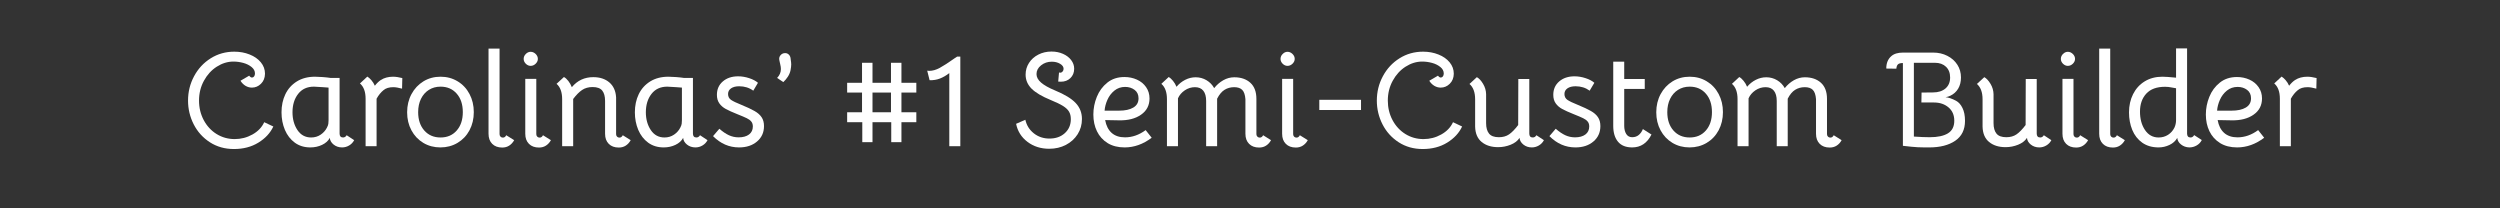 <svg xmlns="http://www.w3.org/2000/svg" xmlns:xlink="http://www.w3.org/1999/xlink" width="1200" zoomAndPan="magnify" viewBox="0 0 900 75" height="100" preserveAspectRatio="xMidYMid meet" version="1.0"><rect x="0" y="0" width="900" height="75" fill="#333333" stroke="none"/><defs><g/><clipPath id="603c338af6"><rect x="0" width="773" y="0" height="61"/></clipPath></defs><g transform="matrix(1, 0, 0, 1, 64, 7)"><g clip-path="url(#603c338af6)"><g fill="#ffffff" fill-opacity="1"><g transform="translate(1.132, 45.586)"><g><path d="M 19.078 1.062 C 15.816 1.062 12.93 0.25 10.422 -1.375 C 7.91 -3 5.973 -5.145 4.609 -7.812 C 3.242 -10.488 2.562 -13.344 2.562 -16.375 C 2.562 -19.52 3.285 -22.441 4.734 -25.141 C 6.18 -27.848 8.176 -30 10.719 -31.594 C 13.258 -33.188 16.094 -33.984 19.219 -33.984 C 21.207 -33.984 23.047 -33.645 24.734 -32.969 C 26.43 -32.301 27.773 -31.363 28.766 -30.156 C 29.766 -28.945 30.266 -27.57 30.266 -26.031 C 30.234 -24.539 29.75 -23.336 28.812 -22.422 C 27.883 -21.504 26.797 -21.047 25.547 -21.047 C 24.766 -21.047 24.008 -21.254 23.281 -21.672 C 22.562 -22.098 21.945 -22.711 21.438 -23.516 L 24.578 -25.344 C 24.898 -24.895 25.238 -24.672 25.594 -24.672 C 25.883 -24.672 26.133 -24.805 26.344 -25.078 C 26.551 -25.359 26.656 -25.707 26.656 -26.125 C 26.656 -27.02 26.25 -27.797 25.438 -28.453 C 24.633 -29.117 23.641 -29.613 22.453 -29.938 C 21.266 -30.258 20.086 -30.422 18.922 -30.422 C 16.828 -30.422 14.82 -29.805 12.906 -28.578 C 11 -27.359 9.457 -25.672 8.281 -23.516 C 7.102 -21.359 6.516 -18.977 6.516 -16.375 C 6.516 -13.82 7.078 -11.484 8.203 -9.359 C 9.328 -7.242 10.867 -5.57 12.828 -4.344 C 14.797 -3.125 16.973 -2.516 19.359 -2.516 C 21.641 -2.516 23.77 -3.066 25.75 -4.172 C 27.738 -5.285 29.148 -6.758 29.984 -8.594 L 33.266 -7.047 C 32.172 -4.703 30.375 -2.766 27.875 -1.234 C 25.383 0.297 22.453 1.062 19.078 1.062 Z M 19.078 1.062 "/></g></g></g><g fill="#ffffff" fill-opacity="1"><g transform="translate(35.408, 45.586)"><g><path d="M 12.312 0.484 C 10.156 0.484 8.297 -0.082 6.734 -1.219 C 5.172 -2.363 3.977 -3.898 3.156 -5.828 C 2.344 -7.766 1.938 -9.863 1.938 -12.125 C 1.938 -14.562 2.398 -16.742 3.328 -18.672 C 4.266 -20.609 5.641 -22.141 7.453 -23.266 C 9.273 -24.398 11.457 -24.969 14 -24.969 C 14.738 -24.969 15.66 -24.926 16.766 -24.844 C 17.879 -24.758 18.828 -24.656 19.609 -24.531 L 22.844 -24.531 L 22.844 -4.484 C 22.844 -4.035 22.945 -3.691 23.156 -3.453 C 23.363 -3.211 23.676 -3.094 24.094 -3.094 C 24.633 -3.094 25.066 -3.363 25.391 -3.906 L 28.094 -2.125 C 27.676 -1.32 27.07 -0.688 26.281 -0.219 C 25.5 0.25 24.656 0.484 23.75 0.484 C 22.562 0.484 21.539 0.141 20.688 -0.547 C 19.832 -1.242 19.375 -2.062 19.312 -3 L 19.312 -2.938 C 18.758 -1.883 17.836 -1.051 16.547 -0.438 C 15.266 0.176 13.852 0.484 12.312 0.484 Z M 12.594 -3.094 C 13.883 -3.094 15.031 -3.43 16.031 -4.109 C 17.031 -4.785 17.785 -5.633 18.297 -6.656 C 18.586 -7.207 18.754 -7.676 18.797 -8.062 C 18.848 -8.445 18.875 -8.879 18.875 -9.359 L 18.875 -21.047 L 16.844 -21.203 C 15.238 -21.328 14.16 -21.391 13.609 -21.391 C 11.172 -21.391 9.273 -20.52 7.922 -18.781 C 6.566 -17.039 5.891 -14.836 5.891 -12.172 C 5.891 -9.691 6.484 -7.555 7.672 -5.766 C 8.867 -3.984 10.508 -3.094 12.594 -3.094 Z M 12.594 -3.094 "/></g></g></g><g fill="#ffffff" fill-opacity="1"><g transform="translate(63.553, 45.586)"><g><path d="M 13.953 -24.969 C 14.891 -24.969 16 -24.805 17.281 -24.484 L 17.188 -20.672 C 15.895 -21.023 14.848 -21.203 14.047 -21.203 C 12.535 -21.203 11.363 -20.848 10.531 -20.141 C 9.562 -19.359 8.723 -18.328 8.016 -17.047 L 8.016 0.047 L 4.062 0.047 L 4.062 -17.047 C 4.062 -19.555 3.383 -21.391 2.031 -22.547 L 4.688 -25.016 C 5.164 -24.723 5.656 -24.285 6.156 -23.703 C 6.656 -23.129 7.066 -22.469 7.391 -21.719 C 8.098 -22.625 8.82 -23.316 9.562 -23.797 C 10.781 -24.578 12.242 -24.969 13.953 -24.969 Z M 13.953 -24.969 "/></g></g></g><g fill="#ffffff" fill-opacity="1"><g transform="translate(80.739, 45.586)"><g><path d="M 13.812 0.484 C 11.52 0.484 9.461 -0.062 7.641 -1.156 C 5.828 -2.25 4.406 -3.754 3.375 -5.672 C 2.344 -7.586 1.828 -9.754 1.828 -12.172 C 1.828 -14.578 2.348 -16.754 3.391 -18.703 C 4.441 -20.648 5.875 -22.18 7.688 -23.297 C 9.508 -24.41 11.566 -24.969 13.859 -24.969 C 16.141 -24.969 18.188 -24.414 20 -23.312 C 21.82 -22.219 23.25 -20.695 24.281 -18.75 C 25.312 -16.812 25.828 -14.633 25.828 -12.219 C 25.828 -9.801 25.312 -7.625 24.281 -5.688 C 23.25 -3.758 21.816 -2.25 19.984 -1.156 C 18.148 -0.062 16.094 0.484 13.812 0.484 Z M 13.859 -3.094 C 16.273 -3.094 18.211 -3.926 19.672 -5.594 C 21.141 -7.27 21.875 -9.477 21.875 -12.219 C 21.875 -14.988 21.141 -17.207 19.672 -18.875 C 18.211 -20.551 16.273 -21.391 13.859 -21.391 C 12.273 -21.391 10.875 -21.004 9.656 -20.234 C 8.438 -19.461 7.488 -18.383 6.812 -17 C 6.133 -15.613 5.797 -14.02 5.797 -12.219 C 5.797 -9.477 6.535 -7.27 8.016 -5.594 C 9.492 -3.926 11.441 -3.094 13.859 -3.094 Z M 13.859 -3.094 "/></g></g></g><g fill="#ffffff" fill-opacity="1"><g transform="translate(108.401, 45.586)"><g><path d="M 7.438 -4.297 C 7.438 -3.941 7.547 -3.645 7.766 -3.406 C 7.992 -3.164 8.285 -3.047 8.641 -3.047 C 9.16 -3.047 9.562 -3.332 9.844 -3.906 L 12.703 -2.125 C 12.242 -1.289 11.648 -0.641 10.922 -0.172 C 10.203 0.297 9.363 0.531 8.406 0.531 C 6.883 0.531 5.68 0.086 4.797 -0.797 C 3.91 -1.68 3.469 -2.895 3.469 -4.438 L 3.469 -35.094 L 7.438 -35.094 Z M 7.438 -4.297 "/></g></g></g><g fill="#ffffff" fill-opacity="1"><g transform="translate(121.629, 45.586)"><g><path d="M 7.438 -4.297 C 7.438 -3.941 7.547 -3.645 7.766 -3.406 C 7.992 -3.164 8.285 -3.047 8.641 -3.047 C 9.16 -3.047 9.562 -3.332 9.844 -3.906 L 12.703 -2.125 C 12.242 -1.289 11.648 -0.641 10.922 -0.172 C 10.203 0.297 9.363 0.531 8.406 0.531 C 6.883 0.531 5.68 0.086 4.797 -0.797 C 3.91 -1.68 3.469 -2.895 3.469 -4.438 L 3.469 -24.188 L 7.438 -24.188 Z M 5.406 -28.875 C 4.758 -28.875 4.176 -29.129 3.656 -29.641 C 3.145 -30.16 2.891 -30.738 2.891 -31.375 C 2.891 -32.051 3.145 -32.645 3.656 -33.156 C 4.176 -33.676 4.758 -33.938 5.406 -33.938 C 6.07 -33.938 6.672 -33.676 7.203 -33.156 C 7.734 -32.645 8 -32.051 8 -31.375 C 8 -30.738 7.734 -30.16 7.203 -29.641 C 6.672 -29.129 6.07 -28.875 5.406 -28.875 Z M 5.406 -28.875 "/></g></g></g><g fill="#ffffff" fill-opacity="1"><g transform="translate(134.374, 45.586)"><g><path d="M 28.672 -2.125 C 28.223 -1.289 27.633 -0.641 26.906 -0.172 C 26.188 0.297 25.344 0.531 24.375 0.531 C 22.863 0.531 21.664 0.086 20.781 -0.797 C 19.895 -1.68 19.453 -2.895 19.453 -4.438 L 19.453 -16.266 C 19.453 -17.879 19.113 -19.113 18.438 -19.969 C 17.758 -20.82 16.602 -21.25 14.969 -21.25 C 13.488 -21.25 12.223 -20.895 11.172 -20.188 C 10.129 -19.477 9.062 -18.398 7.969 -16.953 L 7.969 0.047 L 4 0.047 L 4 -16.891 C 4 -19.41 3.328 -21.25 1.984 -22.406 L 4.641 -24.859 C 5.18 -24.578 5.707 -24.102 6.219 -23.438 C 6.738 -22.781 7.16 -22.035 7.484 -21.203 C 9.484 -23.609 12.055 -24.812 15.203 -24.812 C 17.586 -24.812 19.52 -24.176 21 -22.906 C 22.477 -21.633 23.285 -19.844 23.422 -17.531 L 23.422 -4.297 C 23.422 -3.941 23.531 -3.645 23.75 -3.406 C 23.977 -3.164 24.27 -3.047 24.625 -3.047 C 25.133 -3.047 25.535 -3.332 25.828 -3.906 Z M 28.672 -2.125 "/></g></g></g><g fill="#ffffff" fill-opacity="1"><g transform="translate(162.615, 45.586)"><g><path d="M 12.312 0.484 C 10.156 0.484 8.297 -0.082 6.734 -1.219 C 5.172 -2.363 3.977 -3.898 3.156 -5.828 C 2.344 -7.766 1.938 -9.863 1.938 -12.125 C 1.938 -14.562 2.398 -16.742 3.328 -18.672 C 4.266 -20.609 5.641 -22.141 7.453 -23.266 C 9.273 -24.398 11.457 -24.969 14 -24.969 C 14.738 -24.969 15.66 -24.926 16.766 -24.844 C 17.879 -24.758 18.828 -24.656 19.609 -24.531 L 22.844 -24.531 L 22.844 -4.484 C 22.844 -4.035 22.945 -3.691 23.156 -3.453 C 23.363 -3.211 23.676 -3.094 24.094 -3.094 C 24.633 -3.094 25.066 -3.363 25.391 -3.906 L 28.094 -2.125 C 27.676 -1.32 27.07 -0.688 26.281 -0.219 C 25.5 0.25 24.656 0.484 23.75 0.484 C 22.562 0.484 21.539 0.141 20.688 -0.547 C 19.832 -1.242 19.375 -2.062 19.312 -3 L 19.312 -2.938 C 18.758 -1.883 17.836 -1.051 16.547 -0.438 C 15.266 0.176 13.852 0.484 12.312 0.484 Z M 12.594 -3.094 C 13.883 -3.094 15.031 -3.43 16.031 -4.109 C 17.031 -4.785 17.785 -5.633 18.297 -6.656 C 18.586 -7.207 18.754 -7.676 18.797 -8.062 C 18.848 -8.445 18.875 -8.879 18.875 -9.359 L 18.875 -21.047 L 16.844 -21.203 C 15.238 -21.328 14.16 -21.391 13.609 -21.391 C 11.172 -21.391 9.273 -20.52 7.922 -18.781 C 6.566 -17.039 5.891 -14.836 5.891 -12.172 C 5.891 -9.691 6.484 -7.555 7.672 -5.766 C 8.867 -3.984 10.508 -3.094 12.594 -3.094 Z M 12.594 -3.094 "/></g></g></g><g fill="#ffffff" fill-opacity="1"><g transform="translate(191.243, 45.586)"><g><path d="M 10.812 0.484 C 7.27 0.484 4.148 -0.867 1.453 -3.578 L 3.719 -6.234 C 4.938 -5.172 6.094 -4.391 7.188 -3.891 C 8.281 -3.391 9.441 -3.141 10.672 -3.141 C 12.242 -3.141 13.488 -3.484 14.406 -4.172 C 15.32 -4.867 15.781 -5.828 15.781 -7.047 C 15.781 -7.785 15.594 -8.379 15.219 -8.828 C 14.852 -9.285 14.32 -9.68 13.625 -10.016 C 12.938 -10.359 11.789 -10.848 10.188 -11.484 C 8.414 -12.191 7.039 -12.812 6.062 -13.344 C 5.082 -13.875 4.301 -14.551 3.719 -15.375 C 3.133 -16.195 2.844 -17.219 2.844 -18.438 C 2.844 -20.438 3.551 -22.047 4.969 -23.266 C 6.383 -24.492 8.223 -25.109 10.484 -25.109 C 11.797 -25.109 13.117 -24.891 14.453 -24.453 C 15.797 -24.016 16.852 -23.457 17.625 -22.781 L 15.938 -19.938 C 14.488 -21 12.797 -21.531 10.859 -21.531 C 9.641 -21.531 8.664 -21.281 7.938 -20.781 C 7.219 -20.281 6.859 -19.598 6.859 -18.734 C 6.859 -17.828 7.219 -17.125 7.938 -16.625 C 8.664 -16.133 9.914 -15.535 11.688 -14.828 C 13.676 -14.016 15.234 -13.285 16.359 -12.641 C 17.492 -12.004 18.348 -11.258 18.922 -10.406 C 19.504 -9.551 19.797 -8.477 19.797 -7.188 C 19.797 -4.906 18.957 -3.055 17.281 -1.641 C 15.613 -0.223 13.457 0.484 10.812 0.484 Z M 10.812 0.484 "/></g></g></g><g fill="#ffffff" fill-opacity="1"><g transform="translate(212.387, 45.586)"><g><path d="M 3.375 -24.531 C 4.281 -25.469 4.734 -26.531 4.734 -27.719 C 4.734 -28.238 4.66 -28.781 4.516 -29.344 C 4.367 -29.906 4.281 -30.312 4.25 -30.562 L 4.156 -31.047 C 4.051 -31.691 4.207 -32.254 4.625 -32.734 C 5.051 -33.223 5.602 -33.469 6.281 -33.469 C 6.758 -33.469 7.176 -33.305 7.531 -32.984 C 7.883 -32.66 8.109 -32.242 8.203 -31.734 L 8.25 -31.297 C 8.383 -30.453 8.453 -29.82 8.453 -29.406 C 8.453 -28.863 8.367 -28.156 8.203 -27.281 C 8.047 -26.508 7.734 -25.754 7.266 -25.016 C 6.797 -24.273 6.238 -23.613 5.594 -23.031 Z M 3.375 -24.531 "/></g></g></g><g fill="#ffffff" fill-opacity="1"><g transform="translate(224.456, 45.586)"><g/></g></g><g fill="#ffffff" fill-opacity="1"><g transform="translate(238.457, 45.586)"><g><path d="M 7.969 -8.594 L 2.516 -8.594 L 2.516 -12.172 L 7.875 -12.172 L 7.875 -19.266 L 2.516 -19.266 L 2.516 -22.781 L 7.875 -22.781 L 7.875 -29.984 L 11.641 -29.984 L 11.641 -22.781 L 18.297 -22.781 L 18.297 -29.984 L 22.062 -29.984 L 22.062 -22.781 L 27.422 -22.781 L 27.422 -19.266 L 22.062 -19.266 L 22.062 -12.172 L 27.422 -12.172 L 27.422 -8.594 L 22.062 -8.594 L 22.062 -1.406 L 18.391 -1.406 L 18.391 -8.594 L 11.641 -8.594 L 11.641 -1.406 L 7.969 -1.406 Z M 18.297 -12.172 L 18.297 -19.266 L 11.641 -19.266 L 11.641 -12.172 Z M 18.297 -12.172 "/></g></g></g><g fill="#ffffff" fill-opacity="1"><g transform="translate(268.388, 45.586)"><g><path d="M 9.359 -26.266 C 8.234 -25.398 7.109 -24.75 5.984 -24.312 C 4.859 -23.875 3.617 -23.672 2.266 -23.703 L 1.406 -27.141 C 1.562 -27.098 1.801 -27.078 2.125 -27.078 C 3.344 -27.078 4.602 -27.43 5.906 -28.141 C 7.219 -28.848 8.969 -29.977 11.156 -31.531 C 11.375 -31.656 11.711 -31.879 12.172 -32.203 L 13.328 -32.203 L 13.328 0.047 L 9.359 0.047 Z M 9.359 -26.266 "/></g></g></g><g fill="#ffffff" fill-opacity="1"><g transform="translate(286.25, 45.586)"><g/></g></g><g fill="#ffffff" fill-opacity="1"><g transform="translate(300.25, 45.586)"><g><path d="M 13.469 0.969 C 10.445 0.969 7.836 0.141 5.641 -1.516 C 3.453 -3.172 2.086 -5.336 1.547 -8.016 L 4.875 -9.469 C 5.32 -7.469 6.344 -5.836 7.938 -4.578 C 9.531 -3.328 11.406 -2.703 13.562 -2.703 C 15.82 -2.703 17.664 -3.352 19.094 -4.656 C 20.531 -5.957 21.25 -7.641 21.25 -9.703 C 21.25 -10.766 21.035 -11.656 20.609 -12.375 C 20.191 -13.102 19.469 -13.789 18.438 -14.438 C 17.406 -15.082 15.941 -15.789 14.047 -16.562 C 10.828 -17.883 8.508 -19.258 7.094 -20.688 C 5.676 -22.125 4.969 -23.805 4.969 -25.734 C 4.969 -27.273 5.379 -28.68 6.203 -29.953 C 7.023 -31.223 8.145 -32.219 9.562 -32.938 C 10.977 -33.664 12.555 -34.031 14.297 -34.031 C 15.805 -34.031 17.18 -33.754 18.422 -33.203 C 19.66 -32.66 20.641 -31.914 21.359 -30.969 C 22.086 -30.02 22.453 -28.984 22.453 -27.859 C 22.453 -26.473 22 -25.344 21.094 -24.469 C 20.195 -23.602 19.055 -23.172 17.672 -23.172 C 17.254 -23.172 16.93 -23.188 16.703 -23.219 L 17 -26.5 C 17.188 -26.438 17.328 -26.406 17.422 -26.406 C 17.742 -26.406 18.023 -26.539 18.266 -26.812 C 18.516 -27.094 18.641 -27.426 18.641 -27.812 C 18.641 -28.52 18.219 -29.125 17.375 -29.625 C 16.539 -30.125 15.547 -30.375 14.391 -30.375 C 12.91 -30.375 11.625 -29.938 10.531 -29.062 C 9.438 -28.195 8.891 -27.148 8.891 -25.922 C 8.891 -24.828 9.438 -23.805 10.531 -22.859 C 11.625 -21.91 13.297 -20.969 15.547 -20.031 C 18.992 -18.613 21.473 -17.109 22.984 -15.516 C 24.492 -13.922 25.25 -12 25.25 -9.75 C 25.25 -7.727 24.734 -5.898 23.703 -4.266 C 22.672 -2.641 21.258 -1.359 19.469 -0.422 C 17.688 0.504 15.688 0.969 13.469 0.969 Z M 13.469 0.969 "/></g></g></g><g fill="#ffffff" fill-opacity="1"><g transform="translate(327.67, 45.586)"><g><path d="M 13.188 0.484 C 10.801 0.484 8.758 -0.035 7.062 -1.078 C 5.375 -2.129 4.098 -3.547 3.234 -5.328 C 2.367 -7.117 1.938 -9.125 1.938 -11.344 C 1.938 -13.531 2.352 -15.656 3.188 -17.719 C 4.02 -19.781 5.273 -21.484 6.953 -22.828 C 8.629 -24.18 10.688 -24.859 13.125 -24.859 C 14.738 -24.859 16.238 -24.547 17.625 -23.922 C 19.008 -23.297 20.109 -22.395 20.922 -21.219 C 21.742 -20.039 22.156 -18.68 22.156 -17.141 C 22.156 -14.66 21.141 -12.711 19.109 -11.297 C 17.086 -9.879 14.453 -9.203 11.203 -9.266 L 6.188 -9.359 C 6.539 -7.367 7.316 -5.832 8.516 -4.75 C 9.723 -3.676 11.328 -3.141 13.328 -3.141 C 15.93 -3.141 18.41 -4.008 20.766 -5.75 L 22.938 -3 C 19.875 -0.676 16.625 0.484 13.188 0.484 Z M 11.203 -12.75 C 13.359 -12.75 15.062 -13.117 16.312 -13.859 C 17.57 -14.598 18.203 -15.707 18.203 -17.188 C 18.203 -18.508 17.727 -19.523 16.781 -20.234 C 15.832 -20.941 14.695 -21.297 13.375 -21.297 C 11.895 -21.297 10.609 -20.852 9.516 -19.969 C 8.422 -19.082 7.582 -17.977 7 -16.656 C 6.414 -15.332 6.078 -14.031 5.984 -12.75 Z M 11.203 -12.75 "/></g></g></g><g fill="#ffffff" fill-opacity="1"><g transform="translate(352.195, 45.586)"><g><path d="M 41.375 -2.125 C 40.926 -1.289 40.336 -0.641 39.609 -0.172 C 38.891 0.297 38.047 0.531 37.078 0.531 C 35.566 0.531 34.367 0.086 33.484 -0.797 C 32.598 -1.68 32.156 -2.895 32.156 -4.438 L 32.156 -16.891 C 32.031 -18.473 31.645 -19.586 31 -20.234 C 30.352 -20.879 29.383 -21.203 28.094 -21.203 C 26.812 -21.203 25.66 -20.883 24.641 -20.25 C 23.629 -19.625 22.738 -18.555 21.969 -17.047 L 21.969 0.047 L 18.016 0.047 L 18.016 -16.266 C 18.016 -17.848 17.676 -19.066 17 -19.922 C 16.32 -20.773 15.32 -21.203 14 -21.203 C 12.676 -21.203 11.453 -20.82 10.328 -20.062 C 9.203 -19.301 8.383 -18.344 7.875 -17.188 L 7.875 0.047 L 3.906 0.047 L 3.906 -16.891 C 3.906 -19.41 3.234 -21.25 1.891 -22.406 L 4.531 -24.859 C 5.051 -24.578 5.566 -24.117 6.078 -23.484 C 6.598 -22.859 7.02 -22.145 7.344 -21.344 C 8.238 -22.406 9.281 -23.238 10.469 -23.844 C 11.664 -24.457 12.926 -24.766 14.25 -24.766 C 15.664 -24.766 16.969 -24.41 18.156 -23.703 C 19.344 -22.992 20.258 -22.047 20.906 -20.859 C 21.844 -22.047 22.938 -22.992 24.188 -23.703 C 25.445 -24.41 26.766 -24.766 28.141 -24.766 C 30.555 -24.766 32.488 -24.102 33.938 -22.781 C 35.383 -21.469 36.109 -19.539 36.109 -17 L 36.109 -4.297 C 36.109 -3.941 36.223 -3.645 36.453 -3.406 C 36.68 -3.164 36.973 -3.047 37.328 -3.047 C 37.836 -3.047 38.238 -3.332 38.531 -3.906 Z M 41.375 -2.125 "/></g></g></g><g fill="#ffffff" fill-opacity="1"><g transform="translate(394.098, 45.586)"><g><path d="M 7.438 -4.297 C 7.438 -3.941 7.547 -3.645 7.766 -3.406 C 7.992 -3.164 8.285 -3.047 8.641 -3.047 C 9.16 -3.047 9.562 -3.332 9.844 -3.906 L 12.703 -2.125 C 12.242 -1.289 11.648 -0.641 10.922 -0.172 C 10.203 0.297 9.363 0.531 8.406 0.531 C 6.883 0.531 5.68 0.086 4.797 -0.797 C 3.91 -1.68 3.469 -2.895 3.469 -4.438 L 3.469 -24.188 L 7.438 -24.188 Z M 5.406 -28.875 C 4.758 -28.875 4.176 -29.129 3.656 -29.641 C 3.145 -30.16 2.891 -30.738 2.891 -31.375 C 2.891 -32.051 3.145 -32.645 3.656 -33.156 C 4.176 -33.676 4.758 -33.938 5.406 -33.938 C 6.07 -33.938 6.672 -33.676 7.203 -33.156 C 7.734 -32.645 8 -32.051 8 -31.375 C 8 -30.738 7.734 -30.16 7.203 -29.641 C 6.672 -29.129 6.07 -28.875 5.406 -28.875 Z M 5.406 -28.875 "/></g></g></g><g fill="#ffffff" fill-opacity="1"><g transform="translate(407.326, 45.586)"><g><path d="M 3.625 -16.656 L 18.641 -16.656 L 18.641 -12.984 L 3.625 -12.984 Z M 3.625 -16.656 "/></g></g></g><g fill="#ffffff" fill-opacity="1"><g transform="translate(429.098, 45.586)"><g><path d="M 19.078 1.062 C 15.816 1.062 12.93 0.25 10.422 -1.375 C 7.91 -3 5.973 -5.145 4.609 -7.812 C 3.242 -10.488 2.562 -13.344 2.562 -16.375 C 2.562 -19.52 3.285 -22.441 4.734 -25.141 C 6.18 -27.848 8.176 -30 10.719 -31.594 C 13.258 -33.188 16.094 -33.984 19.219 -33.984 C 21.207 -33.984 23.047 -33.645 24.734 -32.969 C 26.43 -32.301 27.773 -31.363 28.766 -30.156 C 29.766 -28.945 30.266 -27.57 30.266 -26.031 C 30.234 -24.539 29.75 -23.336 28.812 -22.422 C 27.883 -21.504 26.797 -21.047 25.547 -21.047 C 24.766 -21.047 24.008 -21.254 23.281 -21.672 C 22.562 -22.098 21.945 -22.711 21.438 -23.516 L 24.578 -25.344 C 24.898 -24.895 25.238 -24.672 25.594 -24.672 C 25.883 -24.672 26.133 -24.805 26.344 -25.078 C 26.551 -25.359 26.656 -25.707 26.656 -26.125 C 26.656 -27.02 26.25 -27.797 25.438 -28.453 C 24.633 -29.117 23.641 -29.613 22.453 -29.938 C 21.266 -30.258 20.086 -30.422 18.922 -30.422 C 16.828 -30.422 14.82 -29.805 12.906 -28.578 C 11 -27.359 9.457 -25.672 8.281 -23.516 C 7.102 -21.359 6.516 -18.977 6.516 -16.375 C 6.516 -13.82 7.078 -11.484 8.203 -9.359 C 9.328 -7.242 10.867 -5.57 12.828 -4.344 C 14.797 -3.125 16.973 -2.516 19.359 -2.516 C 21.641 -2.516 23.77 -3.066 25.75 -4.172 C 27.738 -5.285 29.148 -6.758 29.984 -8.594 L 33.266 -7.047 C 32.172 -4.703 30.375 -2.766 27.875 -1.234 C 25.383 0.297 22.453 1.062 19.078 1.062 Z M 19.078 1.062 "/></g></g></g><g fill="#ffffff" fill-opacity="1"><g transform="translate(463.374, 45.586)"><g><path d="M 19.656 -2.938 C 18.977 -1.883 17.914 -1.066 16.469 -0.484 C 15.02 0.098 13.52 0.391 11.969 0.391 C 9.52 0.391 7.539 -0.227 6.031 -1.469 C 4.52 -2.707 3.734 -4.551 3.672 -7 L 3.672 -16.844 C 3.672 -19.352 2.992 -21.191 1.641 -22.359 L 4.297 -24.812 C 5.098 -24.363 5.844 -23.562 6.531 -22.406 C 7.227 -21.25 7.594 -20.008 7.625 -18.688 L 7.625 -8.25 C 7.625 -6.613 7.977 -5.359 8.688 -4.484 C 9.395 -3.617 10.57 -3.188 12.219 -3.188 C 13.664 -3.188 14.883 -3.523 15.875 -4.203 C 16.875 -4.879 17.973 -6.004 19.172 -7.578 L 19.219 -24.141 L 23.172 -24.141 L 23.172 -4.484 C 23.172 -4.035 23.273 -3.691 23.484 -3.453 C 23.691 -3.211 24.008 -3.094 24.438 -3.094 C 24.977 -3.094 25.41 -3.363 25.734 -3.906 L 28.438 -2.125 C 28.02 -1.32 27.414 -0.688 26.625 -0.219 C 25.832 0.25 24.988 0.484 24.094 0.484 C 22.906 0.484 21.883 0.141 21.031 -0.547 C 20.176 -1.242 19.719 -2.062 19.656 -3 Z M 19.656 -2.938 "/></g></g></g><g fill="#ffffff" fill-opacity="1"><g transform="translate(492.34, 45.586)"><g><path d="M 10.812 0.484 C 7.27 0.484 4.148 -0.867 1.453 -3.578 L 3.719 -6.234 C 4.938 -5.172 6.094 -4.391 7.188 -3.891 C 8.281 -3.391 9.441 -3.141 10.672 -3.141 C 12.242 -3.141 13.488 -3.484 14.406 -4.172 C 15.32 -4.867 15.781 -5.828 15.781 -7.047 C 15.781 -7.785 15.594 -8.379 15.219 -8.828 C 14.852 -9.285 14.32 -9.68 13.625 -10.016 C 12.938 -10.359 11.789 -10.848 10.188 -11.484 C 8.414 -12.191 7.039 -12.812 6.062 -13.344 C 5.082 -13.875 4.301 -14.551 3.719 -15.375 C 3.133 -16.195 2.844 -17.219 2.844 -18.438 C 2.844 -20.438 3.551 -22.047 4.969 -23.266 C 6.383 -24.492 8.223 -25.109 10.484 -25.109 C 11.797 -25.109 13.117 -24.891 14.453 -24.453 C 15.797 -24.016 16.852 -23.457 17.625 -22.781 L 15.938 -19.938 C 14.488 -21 12.797 -21.531 10.859 -21.531 C 9.641 -21.531 8.664 -21.281 7.938 -20.781 C 7.219 -20.281 6.859 -19.598 6.859 -18.734 C 6.859 -17.828 7.219 -17.125 7.938 -16.625 C 8.664 -16.133 9.914 -15.535 11.688 -14.828 C 13.676 -14.016 15.234 -13.285 16.359 -12.641 C 17.492 -12.004 18.348 -11.258 18.922 -10.406 C 19.504 -9.551 19.797 -8.477 19.797 -7.188 C 19.797 -4.906 18.957 -3.055 17.281 -1.641 C 15.613 -0.223 13.457 0.484 10.812 0.484 Z M 10.812 0.484 "/></g></g></g><g fill="#ffffff" fill-opacity="1"><g transform="translate(513.485, 45.586)"><g><path d="M 10.094 0.484 C 7.844 0.484 6.145 -0.195 5 -1.562 C 3.852 -2.938 3.281 -4.848 3.281 -7.297 L 3.281 -30.375 L 7.234 -30.375 L 7.234 -24.141 L 14.625 -24.141 L 14.625 -20.562 L 7.234 -20.562 L 7.234 -7.297 C 7.234 -6.129 7.473 -5.148 7.953 -4.359 C 8.441 -3.578 9.156 -3.188 10.094 -3.188 C 11.02 -3.188 11.805 -3.453 12.453 -3.984 C 13.098 -4.516 13.598 -5.227 13.953 -6.125 L 17.047 -4.156 C 15.492 -1.062 13.176 0.484 10.094 0.484 Z M 10.094 0.484 "/></g></g></g><g fill="#ffffff" fill-opacity="1"><g transform="translate(530.429, 45.586)"><g><path d="M 13.812 0.484 C 11.52 0.484 9.461 -0.062 7.641 -1.156 C 5.828 -2.25 4.406 -3.754 3.375 -5.672 C 2.344 -7.586 1.828 -9.754 1.828 -12.172 C 1.828 -14.578 2.348 -16.754 3.391 -18.703 C 4.441 -20.648 5.875 -22.18 7.688 -23.297 C 9.508 -24.41 11.566 -24.969 13.859 -24.969 C 16.141 -24.969 18.188 -24.414 20 -23.312 C 21.82 -22.219 23.25 -20.695 24.281 -18.75 C 25.312 -16.812 25.828 -14.633 25.828 -12.219 C 25.828 -9.801 25.312 -7.625 24.281 -5.688 C 23.25 -3.758 21.816 -2.25 19.984 -1.156 C 18.148 -0.062 16.094 0.484 13.812 0.484 Z M 13.859 -3.094 C 16.273 -3.094 18.211 -3.926 19.672 -5.594 C 21.141 -7.27 21.875 -9.477 21.875 -12.219 C 21.875 -14.988 21.141 -17.207 19.672 -18.875 C 18.211 -20.551 16.273 -21.391 13.859 -21.391 C 12.273 -21.391 10.875 -21.004 9.656 -20.234 C 8.438 -19.461 7.488 -18.383 6.812 -17 C 6.133 -15.613 5.797 -14.02 5.797 -12.219 C 5.797 -9.477 6.535 -7.27 8.016 -5.594 C 9.492 -3.926 11.441 -3.094 13.859 -3.094 Z M 13.859 -3.094 "/></g></g></g><g fill="#ffffff" fill-opacity="1"><g transform="translate(557.609, 45.586)"><g><path d="M 41.375 -2.125 C 40.926 -1.289 40.336 -0.641 39.609 -0.172 C 38.891 0.297 38.047 0.531 37.078 0.531 C 35.566 0.531 34.367 0.086 33.484 -0.797 C 32.598 -1.68 32.156 -2.895 32.156 -4.438 L 32.156 -16.891 C 32.031 -18.473 31.645 -19.586 31 -20.234 C 30.352 -20.879 29.383 -21.203 28.094 -21.203 C 26.812 -21.203 25.66 -20.883 24.641 -20.25 C 23.629 -19.625 22.738 -18.555 21.969 -17.047 L 21.969 0.047 L 18.016 0.047 L 18.016 -16.266 C 18.016 -17.848 17.676 -19.066 17 -19.922 C 16.32 -20.773 15.32 -21.203 14 -21.203 C 12.676 -21.203 11.453 -20.82 10.328 -20.062 C 9.203 -19.301 8.383 -18.344 7.875 -17.188 L 7.875 0.047 L 3.906 0.047 L 3.906 -16.891 C 3.906 -19.41 3.234 -21.25 1.891 -22.406 L 4.531 -24.859 C 5.051 -24.578 5.566 -24.117 6.078 -23.484 C 6.598 -22.859 7.02 -22.145 7.344 -21.344 C 8.238 -22.406 9.281 -23.238 10.469 -23.844 C 11.664 -24.457 12.926 -24.766 14.25 -24.766 C 15.664 -24.766 16.969 -24.41 18.156 -23.703 C 19.344 -22.992 20.258 -22.047 20.906 -20.859 C 21.844 -22.047 22.938 -22.992 24.188 -23.703 C 25.445 -24.41 26.766 -24.766 28.141 -24.766 C 30.555 -24.766 32.488 -24.102 33.938 -22.781 C 35.383 -21.469 36.109 -19.539 36.109 -17 L 36.109 -4.297 C 36.109 -3.941 36.223 -3.645 36.453 -3.406 C 36.68 -3.164 36.973 -3.047 37.328 -3.047 C 37.836 -3.047 38.238 -3.332 38.531 -3.906 Z M 41.375 -2.125 "/></g></g></g><g fill="#ffffff" fill-opacity="1"><g transform="translate(599.512, 45.586)"><g/></g></g><g fill="#ffffff" fill-opacity="1"><g transform="translate(613.512, 45.586)"><g><path d="M 7.531 -29.891 C 6.695 -29.891 6.117 -29.742 5.797 -29.453 C 5.441 -29.16 5.234 -28.629 5.172 -27.859 L 1.547 -27.906 C 1.547 -29.832 2.141 -31.312 3.328 -32.344 C 4.297 -33.219 5.711 -33.656 7.578 -33.656 L 18.438 -33.656 C 20.312 -33.656 22.008 -33.266 23.531 -32.484 C 25.062 -31.711 26.258 -30.648 27.125 -29.297 C 28 -27.953 28.438 -26.41 28.438 -24.672 C 28.438 -23.129 28.098 -21.789 27.422 -20.656 C 26.742 -19.531 25.797 -18.68 24.578 -18.109 C 24.191 -17.91 23.629 -17.734 22.891 -17.578 C 23.305 -17.578 23.859 -17.461 24.547 -17.234 C 25.242 -17.004 25.945 -16.695 26.656 -16.312 C 27.613 -15.801 28.391 -14.93 28.984 -13.703 C 29.586 -12.484 29.891 -10.941 29.891 -9.078 C 29.891 -5.891 28.711 -3.5 26.359 -1.906 C 24.016 -0.312 20.895 0.484 17 0.484 L 15.406 0.484 C 13.695 0.484 12.07 0.398 10.531 0.234 L 7.531 -0.094 Z M 17.188 -3.188 C 20.02 -3.188 22.203 -3.648 23.734 -4.578 C 25.266 -5.516 26.031 -7.031 26.031 -9.125 C 26.031 -11.156 25.336 -12.754 23.953 -13.922 C 22.566 -15.098 20.828 -15.688 18.734 -15.688 L 14.188 -15.688 L 14.25 -19.266 L 18.391 -19.312 C 20.266 -19.312 21.766 -19.797 22.891 -20.766 C 23.984 -21.723 24.531 -23.023 24.531 -24.672 C 24.531 -26.316 24.031 -27.613 23.031 -28.562 C 22.031 -29.508 20.711 -29.984 19.078 -29.984 L 11.484 -29.984 L 11.484 -3.422 C 13.711 -3.266 15.613 -3.188 17.188 -3.188 Z M 17.188 -3.188 "/></g></g></g><g fill="#ffffff" fill-opacity="1"><g transform="translate(646.05, 45.586)"><g><path d="M 19.656 -2.938 C 18.977 -1.883 17.914 -1.066 16.469 -0.484 C 15.02 0.098 13.52 0.391 11.969 0.391 C 9.52 0.391 7.539 -0.227 6.031 -1.469 C 4.52 -2.707 3.734 -4.551 3.672 -7 L 3.672 -16.844 C 3.672 -19.352 2.992 -21.191 1.641 -22.359 L 4.297 -24.812 C 5.098 -24.363 5.844 -23.562 6.531 -22.406 C 7.227 -21.25 7.594 -20.008 7.625 -18.688 L 7.625 -8.25 C 7.625 -6.613 7.977 -5.359 8.688 -4.484 C 9.395 -3.617 10.57 -3.188 12.219 -3.188 C 13.664 -3.188 14.883 -3.523 15.875 -4.203 C 16.875 -4.879 17.973 -6.004 19.172 -7.578 L 19.219 -24.141 L 23.172 -24.141 L 23.172 -4.484 C 23.172 -4.035 23.273 -3.691 23.484 -3.453 C 23.691 -3.211 24.008 -3.094 24.438 -3.094 C 24.977 -3.094 25.41 -3.363 25.734 -3.906 L 28.438 -2.125 C 28.02 -1.32 27.414 -0.688 26.625 -0.219 C 25.832 0.25 24.988 0.484 24.094 0.484 C 22.906 0.484 21.883 0.141 21.031 -0.547 C 20.176 -1.242 19.719 -2.062 19.656 -3 Z M 19.656 -2.938 "/></g></g></g><g fill="#ffffff" fill-opacity="1"><g transform="translate(675.016, 45.586)"><g><path d="M 7.438 -4.297 C 7.438 -3.941 7.547 -3.645 7.766 -3.406 C 7.992 -3.164 8.285 -3.047 8.641 -3.047 C 9.16 -3.047 9.562 -3.332 9.844 -3.906 L 12.703 -2.125 C 12.242 -1.289 11.648 -0.641 10.922 -0.172 C 10.203 0.297 9.363 0.531 8.406 0.531 C 6.883 0.531 5.68 0.086 4.797 -0.797 C 3.91 -1.68 3.469 -2.895 3.469 -4.438 L 3.469 -24.188 L 7.438 -24.188 Z M 5.406 -28.875 C 4.758 -28.875 4.176 -29.129 3.656 -29.641 C 3.145 -30.16 2.891 -30.738 2.891 -31.375 C 2.891 -32.051 3.145 -32.645 3.656 -33.156 C 4.176 -33.676 4.758 -33.938 5.406 -33.938 C 6.07 -33.938 6.672 -33.676 7.203 -33.156 C 7.734 -32.645 8 -32.051 8 -31.375 C 8 -30.738 7.734 -30.16 7.203 -29.641 C 6.672 -29.129 6.07 -28.875 5.406 -28.875 Z M 5.406 -28.875 "/></g></g></g><g fill="#ffffff" fill-opacity="1"><g transform="translate(688.243, 45.586)"><g><path d="M 7.438 -4.297 C 7.438 -3.941 7.547 -3.645 7.766 -3.406 C 7.992 -3.164 8.285 -3.047 8.641 -3.047 C 9.16 -3.047 9.562 -3.332 9.844 -3.906 L 12.703 -2.125 C 12.242 -1.289 11.648 -0.641 10.922 -0.172 C 10.203 0.297 9.363 0.531 8.406 0.531 C 6.883 0.531 5.68 0.086 4.797 -0.797 C 3.91 -1.68 3.469 -2.895 3.469 -4.438 L 3.469 -35.094 L 7.438 -35.094 Z M 7.438 -4.297 "/></g></g></g><g fill="#ffffff" fill-opacity="1"><g transform="translate(700.506, 45.586)"><g><path d="M 12.594 0.484 C 10.281 0.484 8.316 -0.082 6.703 -1.219 C 5.098 -2.363 3.898 -3.895 3.109 -5.812 C 2.328 -7.727 1.938 -9.832 1.938 -12.125 C 1.938 -14.562 2.426 -16.754 3.406 -18.703 C 4.383 -20.648 5.781 -22.18 7.594 -23.297 C 9.414 -24.41 11.535 -24.969 13.953 -24.969 C 14.922 -24.969 16.562 -24.852 18.875 -24.625 L 18.875 -35.156 L 22.844 -35.156 L 22.844 -4.484 C 22.844 -4.035 22.945 -3.691 23.156 -3.453 C 23.363 -3.211 23.676 -3.094 24.094 -3.094 C 24.633 -3.094 25.066 -3.379 25.391 -3.953 L 28.141 -2.172 C 27.723 -1.336 27.102 -0.688 26.281 -0.219 C 25.469 0.25 24.594 0.484 23.656 0.484 C 22.5 0.453 21.5 0.098 20.656 -0.578 C 19.82 -1.254 19.375 -2.039 19.312 -2.938 C 18.695 -1.844 17.758 -1 16.5 -0.406 C 15.25 0.188 13.945 0.484 12.594 0.484 Z M 12.594 -3.094 C 13.852 -3.094 14.984 -3.41 15.984 -4.047 C 16.984 -4.691 17.754 -5.562 18.297 -6.656 C 18.68 -7.5 18.875 -8.398 18.875 -9.359 L 18.875 -20.812 C 18.582 -20.844 18.051 -20.938 17.281 -21.094 C 16.508 -21.258 15.723 -21.344 14.922 -21.344 C 11.922 -21.344 9.664 -20.52 8.156 -18.875 C 6.645 -17.238 5.891 -15.082 5.891 -12.406 C 5.891 -9.77 6.492 -7.555 7.703 -5.766 C 8.91 -3.984 10.539 -3.094 12.594 -3.094 Z M 12.594 -3.094 "/></g></g></g><g fill="#ffffff" fill-opacity="1"><g transform="translate(728.168, 45.586)"><g><path d="M 13.188 0.484 C 10.801 0.484 8.758 -0.035 7.062 -1.078 C 5.375 -2.129 4.098 -3.547 3.234 -5.328 C 2.367 -7.117 1.938 -9.125 1.938 -11.344 C 1.938 -13.531 2.352 -15.656 3.188 -17.719 C 4.02 -19.781 5.273 -21.484 6.953 -22.828 C 8.629 -24.18 10.688 -24.859 13.125 -24.859 C 14.738 -24.859 16.238 -24.547 17.625 -23.922 C 19.008 -23.297 20.109 -22.395 20.922 -21.219 C 21.742 -20.039 22.156 -18.68 22.156 -17.141 C 22.156 -14.66 21.141 -12.711 19.109 -11.297 C 17.086 -9.879 14.453 -9.203 11.203 -9.266 L 6.188 -9.359 C 6.539 -7.367 7.316 -5.832 8.516 -4.75 C 9.723 -3.676 11.328 -3.141 13.328 -3.141 C 15.93 -3.141 18.41 -4.008 20.766 -5.75 L 22.938 -3 C 19.875 -0.676 16.625 0.484 13.188 0.484 Z M 11.203 -12.75 C 13.359 -12.75 15.062 -13.117 16.312 -13.859 C 17.57 -14.598 18.203 -15.707 18.203 -17.188 C 18.203 -18.508 17.727 -19.523 16.781 -20.234 C 15.832 -20.941 14.695 -21.297 13.375 -21.297 C 11.895 -21.297 10.609 -20.852 9.516 -19.969 C 8.422 -19.082 7.582 -17.977 7 -16.656 C 6.414 -15.332 6.078 -14.031 5.984 -12.75 Z M 11.203 -12.75 "/></g></g></g><g fill="#ffffff" fill-opacity="1"><g transform="translate(752.692, 45.586)"><g><path d="M 13.953 -24.969 C 14.891 -24.969 16 -24.805 17.281 -24.484 L 17.188 -20.672 C 15.895 -21.023 14.848 -21.203 14.047 -21.203 C 12.535 -21.203 11.363 -20.848 10.531 -20.141 C 9.562 -19.359 8.723 -18.328 8.016 -17.047 L 8.016 0.047 L 4.062 0.047 L 4.062 -17.047 C 4.062 -19.555 3.383 -21.391 2.031 -22.547 L 4.688 -25.016 C 5.164 -24.723 5.656 -24.285 6.156 -23.703 C 6.656 -23.129 7.066 -22.469 7.391 -21.719 C 8.098 -22.625 8.82 -23.316 9.562 -23.797 C 10.781 -24.578 12.242 -24.969 13.953 -24.969 Z M 13.953 -24.969 "/></g></g></g></g></g></svg>